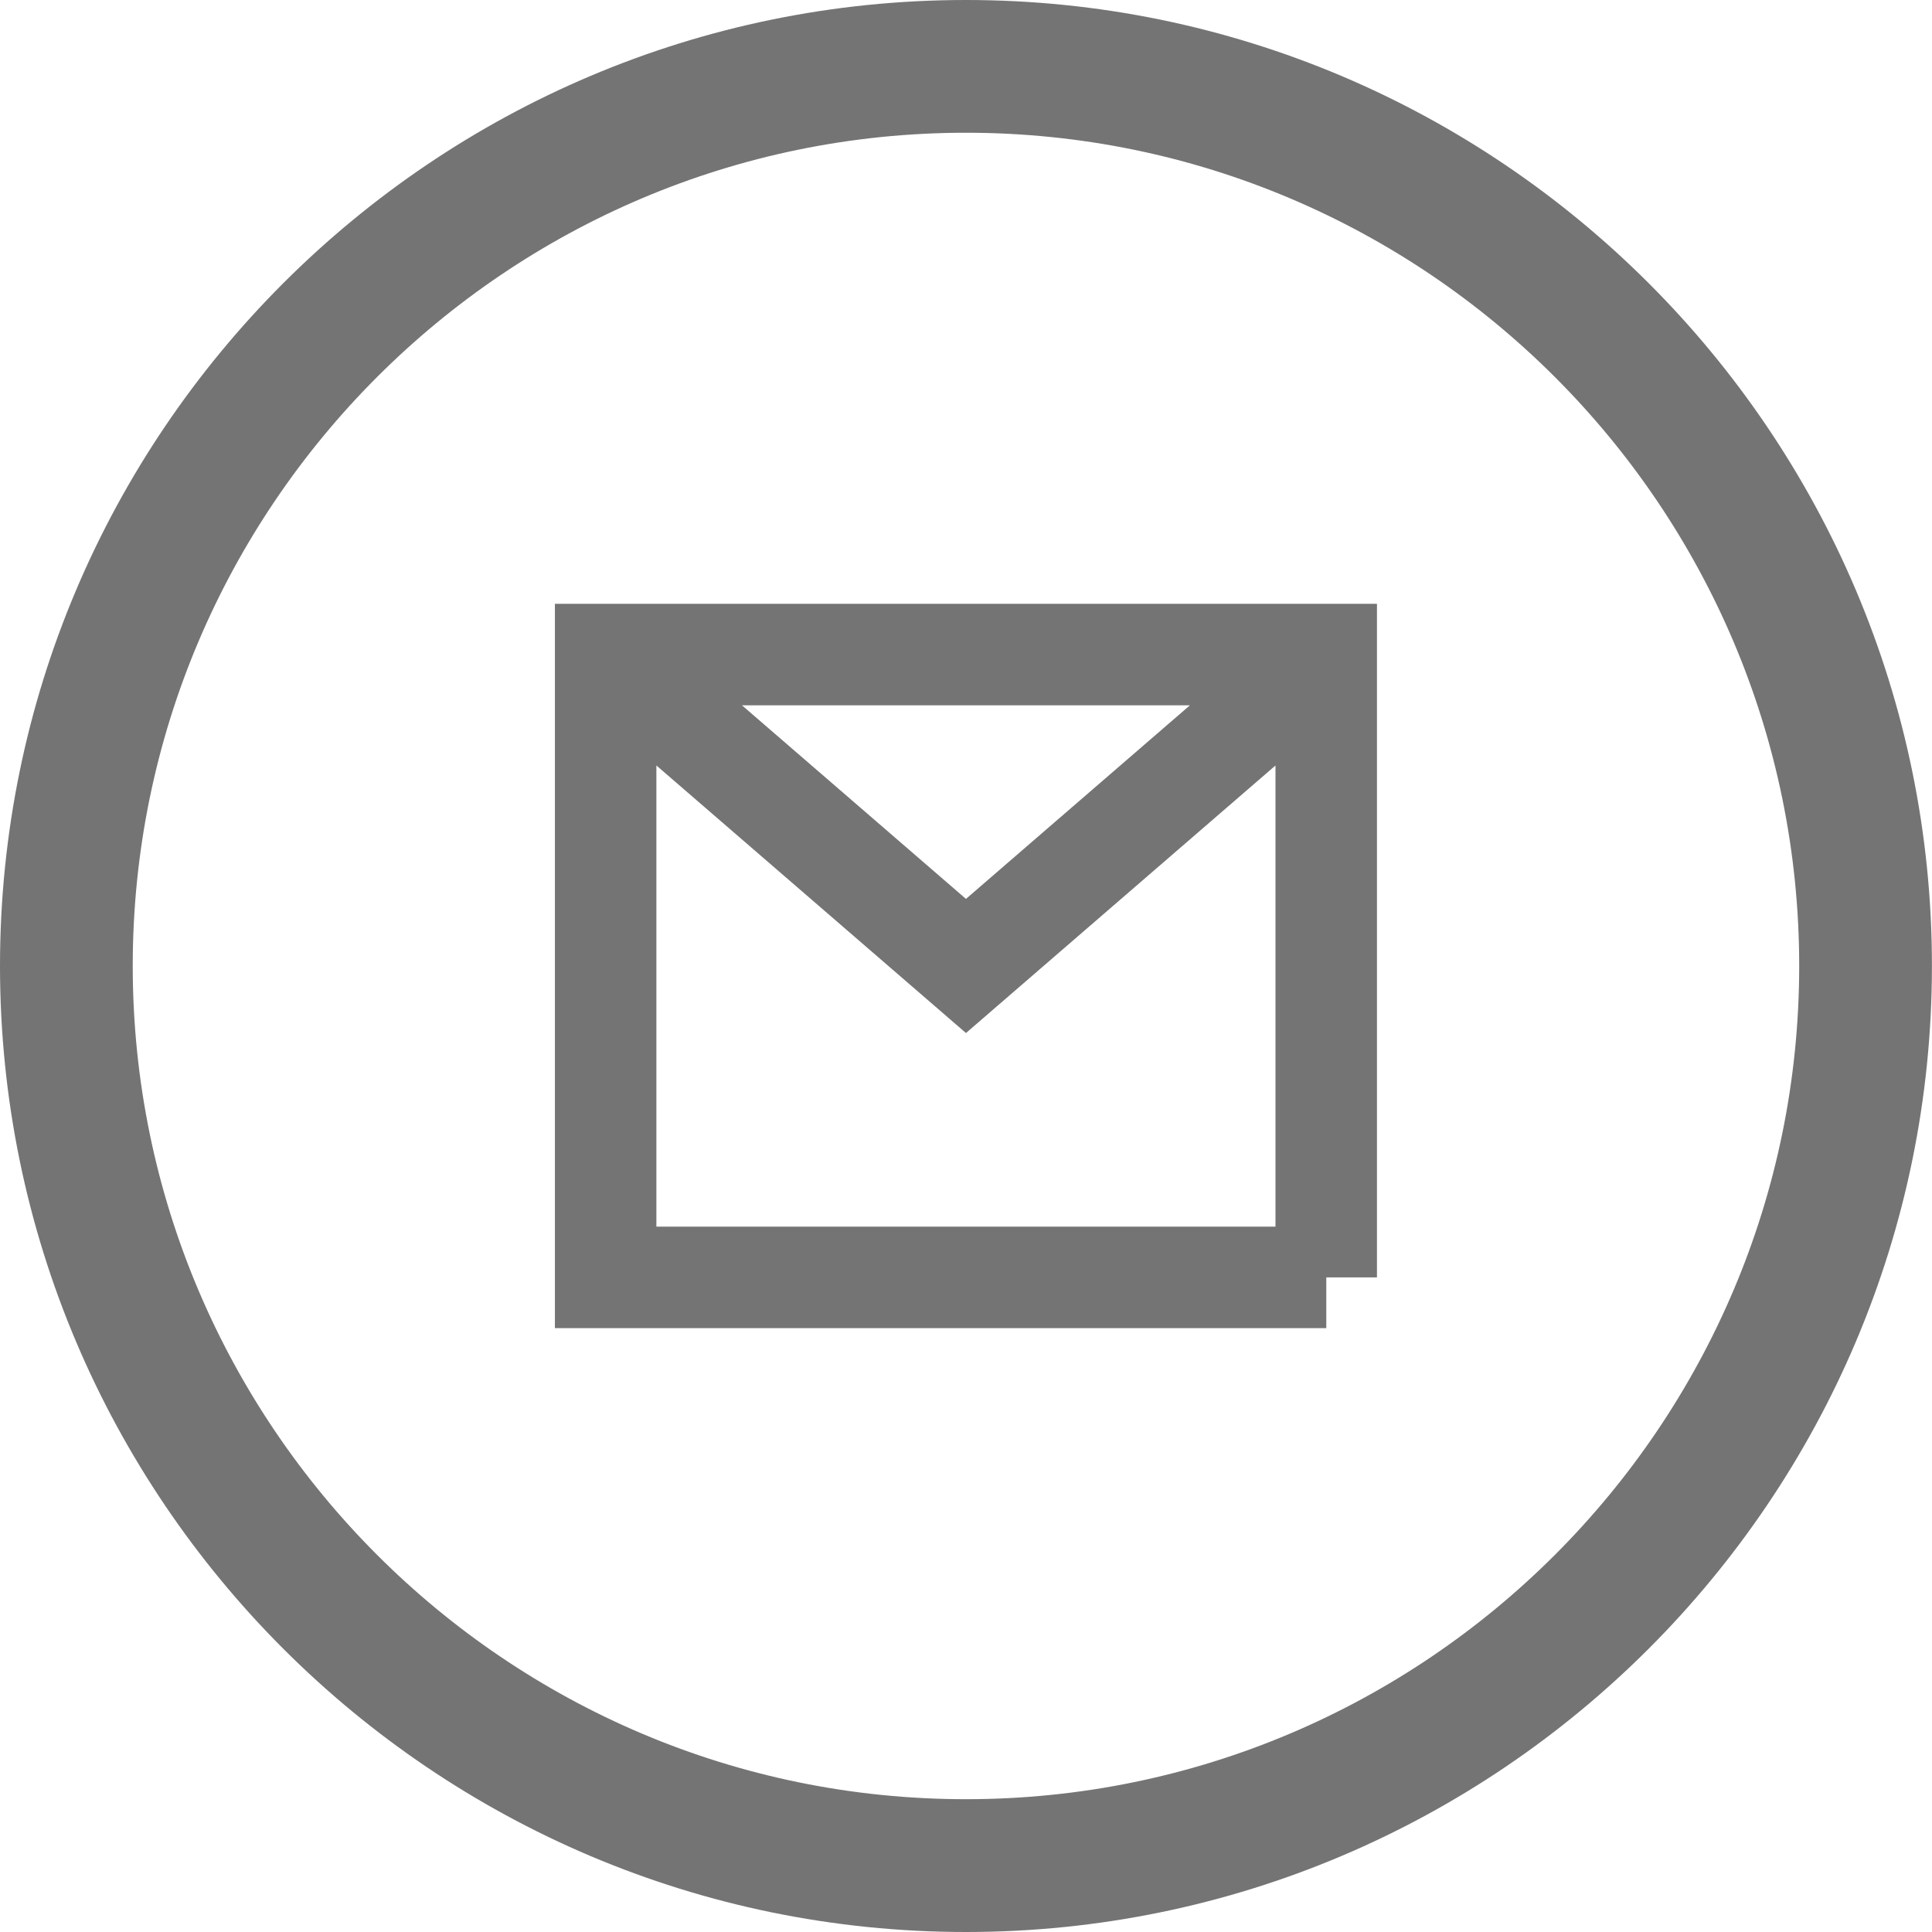 <?xml version="1.0" encoding="utf-8"?>
<!-- Generator: Adobe Illustrator 16.0.0, SVG Export Plug-In . SVG Version: 6.00 Build 0)  -->
<!DOCTYPE svg PUBLIC "-//W3C//DTD SVG 1.1//EN" "http://www.w3.org/Graphics/SVG/1.1/DTD/svg11.dtd">
<svg version="1.1" id="Layer_1" xmlns:x="http://ns.adobe.com/Extensibility/1.0/" xmlns:i="http://ns.adobe.com/AdobeIllustrator/10.0/" xmlns:graph="http://ns.adobe.com/Graphs/1.0/"
	 xmlns="http://www.w3.org/2000/svg" xmlns:xlink="http://www.w3.org/1999/xlink" x="0px" y="0px" width="28.557px"
	 height="28.557px" viewBox="0 0 28.557 28.557" enable-background="new 0 0 28.557 28.557" xml:space="preserve">
<path fill="#747474" d="M14.278,0C6.405,0,0,6.404,0,14.277c0,7.874,6.405,14.28,14.278,14.28s14.278-6.406,14.278-14.28
	C28.557,6.404,22.151,0,14.278,0 M14.278,26.594c-6.791,0-12.316-5.525-12.316-12.317c0-6.791,5.525-12.315,12.316-12.315
	c6.792,0,12.316,5.524,12.316,12.315C26.595,21.069,21.07,26.594,14.278,26.594"/>
<path fill="none" stroke="#747474" stroke-width="1.5" stroke-miterlimit="10" d="M19.604,18.881H8.952V9.675h10.651V18.881z
	 M8.952,9.675l5.326,4.603l5.325-4.603"/>
</svg>
